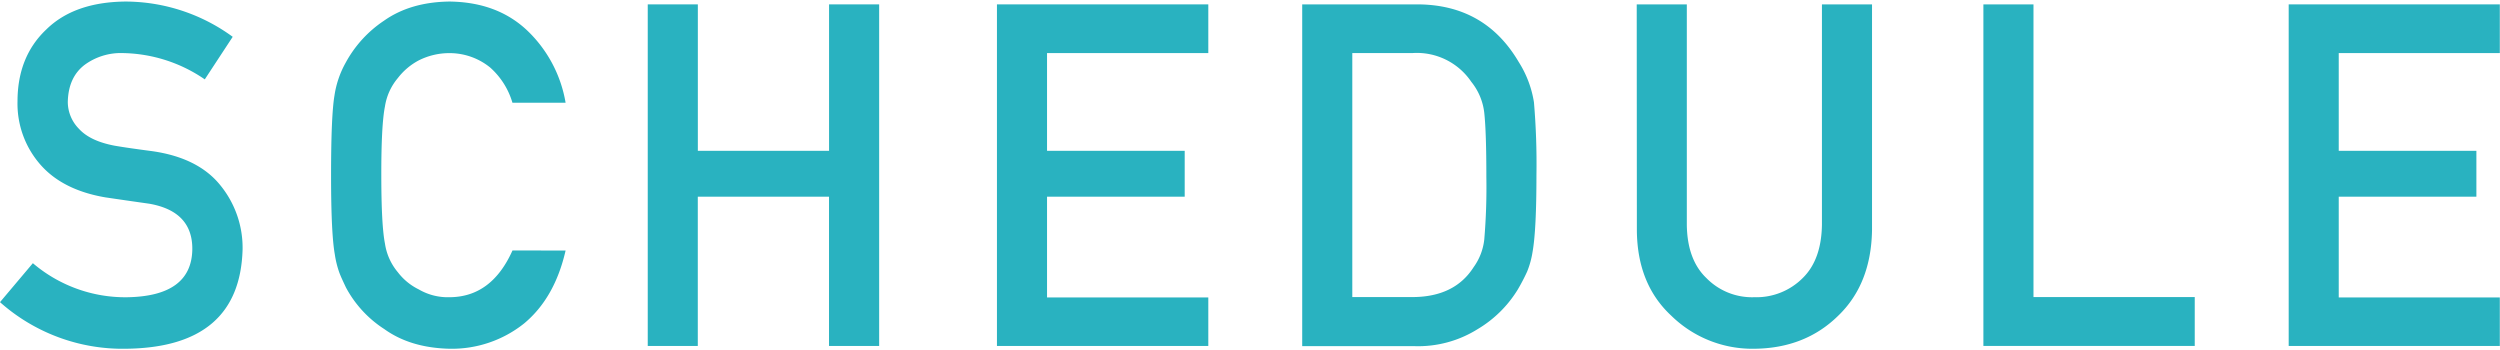 <svg xmlns="http://www.w3.org/2000/svg" width="521" height="73" viewBox="0 0 521.04 72.36"><defs><style>.cls-1{fill:#29b2c0;}</style></defs><title>アセット 2</title><g id="レイヤー_2" data-name="レイヤー 2"><g id="テキスト"><path class="cls-1" d="M6.85,54.53a29.7,29.7,0,0,0,19.6,7.1q13.44-.2,13.63-9.92.11-8-9-9.58c-2.77-.39-5.82-.83-9.13-1.32Q13.07,39.29,8.43,34A19.27,19.27,0,0,1,3.65,20.82q0-9.33,6-15Q15.47.1,26.15,0A38,38,0,0,1,48.5,7.35l-5.82,8.87a31,31,0,0,0-17.09-5.48,12.74,12.74,0,0,0-8,2.49q-3.36,2.6-3.46,7.72a8,8,0,0,0,2.32,5.57c1.55,1.7,4,2.87,7.43,3.52,1.89.33,4.48.7,7.76,1.13q9.69,1.36,14.33,7.18a20.6,20.6,0,0,1,4.59,13.29Q50,72.07,26.32,72.36A38.48,38.48,0,0,1,0,62.65Z"/><path class="cls-1" d="M117.88,51.89q-2.26,9.9-8.66,15.21a24.13,24.13,0,0,1-15.56,5.26q-8.13-.19-13.57-4.1a23.46,23.46,0,0,1-8-8.69c-.5-1.07-1-2.1-1.37-3.08a20,20,0,0,1-.94-3.8Q69,48.39,69,36.18q0-12.4.71-16.6a20,20,0,0,1,2.31-6.79,24.58,24.58,0,0,1,8-8.79Q85.54.1,93.67,0q10,.11,16.27,6.09a27,27,0,0,1,7.94,15H106.8a15.73,15.73,0,0,0-4.64-7.34,13.41,13.41,0,0,0-8.53-3,14.13,14.13,0,0,0-6.35,1.51,13.34,13.34,0,0,0-4.35,3.67,12,12,0,0,0-2.7,5.93q-.77,3.81-.76,14.33t.76,14.24a12,12,0,0,0,2.7,6A12.23,12.23,0,0,0,87.29,60a11.94,11.94,0,0,0,6.35,1.62q8.81,0,13.17-9.74Z"/><path class="cls-1" d="M172.78,40.67H145.43V71.78H135V.59h10.44V31.11h27.35V.59h10.44V71.78H172.78Z"/><path class="cls-1" d="M207.78.59h44.05V10.74H218.22V31.11h28.69v9.56H218.22v21h33.61V71.78H207.78Z"/><path class="cls-1" d="M271.4.59h24.12q14,.09,21,12A22,22,0,0,1,319.7,21a151.49,151.49,0,0,1,.52,15.18q0,11.48-.81,16a18.52,18.52,0,0,1-1.13,4.1A41.21,41.21,0,0,1,316.34,60a24.43,24.43,0,0,1-8.42,8.3,23.32,23.32,0,0,1-13.11,3.52H271.4Zm10.44,61h12.5q8.81,0,12.78-6.22a12.08,12.08,0,0,0,2.23-5.82,129.63,129.63,0,0,0,.43-13q0-9.29-.43-13.31a12.47,12.47,0,0,0-2.7-6.5,13.7,13.7,0,0,0-12.31-6h-12.5Z"/><path class="cls-1" d="M341.12.59h10.44V46.53q.09,7.28,4.07,11.09a13.31,13.31,0,0,0,10,4,13.62,13.62,0,0,0,10.09-4q3.89-3.81,4-11.09V.59h10.44V47.66q-.19,11.22-7.05,17.82-6.9,6.78-17.46,6.88a24.13,24.13,0,0,1-17.31-6.87q-7.11-6.58-7.19-17.81Z"/><path class="cls-1" d="M413.37.59h10.44v61h33.61V71.78H413.37Z"/><path class="cls-1" d="M477,.59h44V10.74H487.43V31.11h28.69v9.56H487.43v21H521V71.78H477Z"/></g></g></svg>
